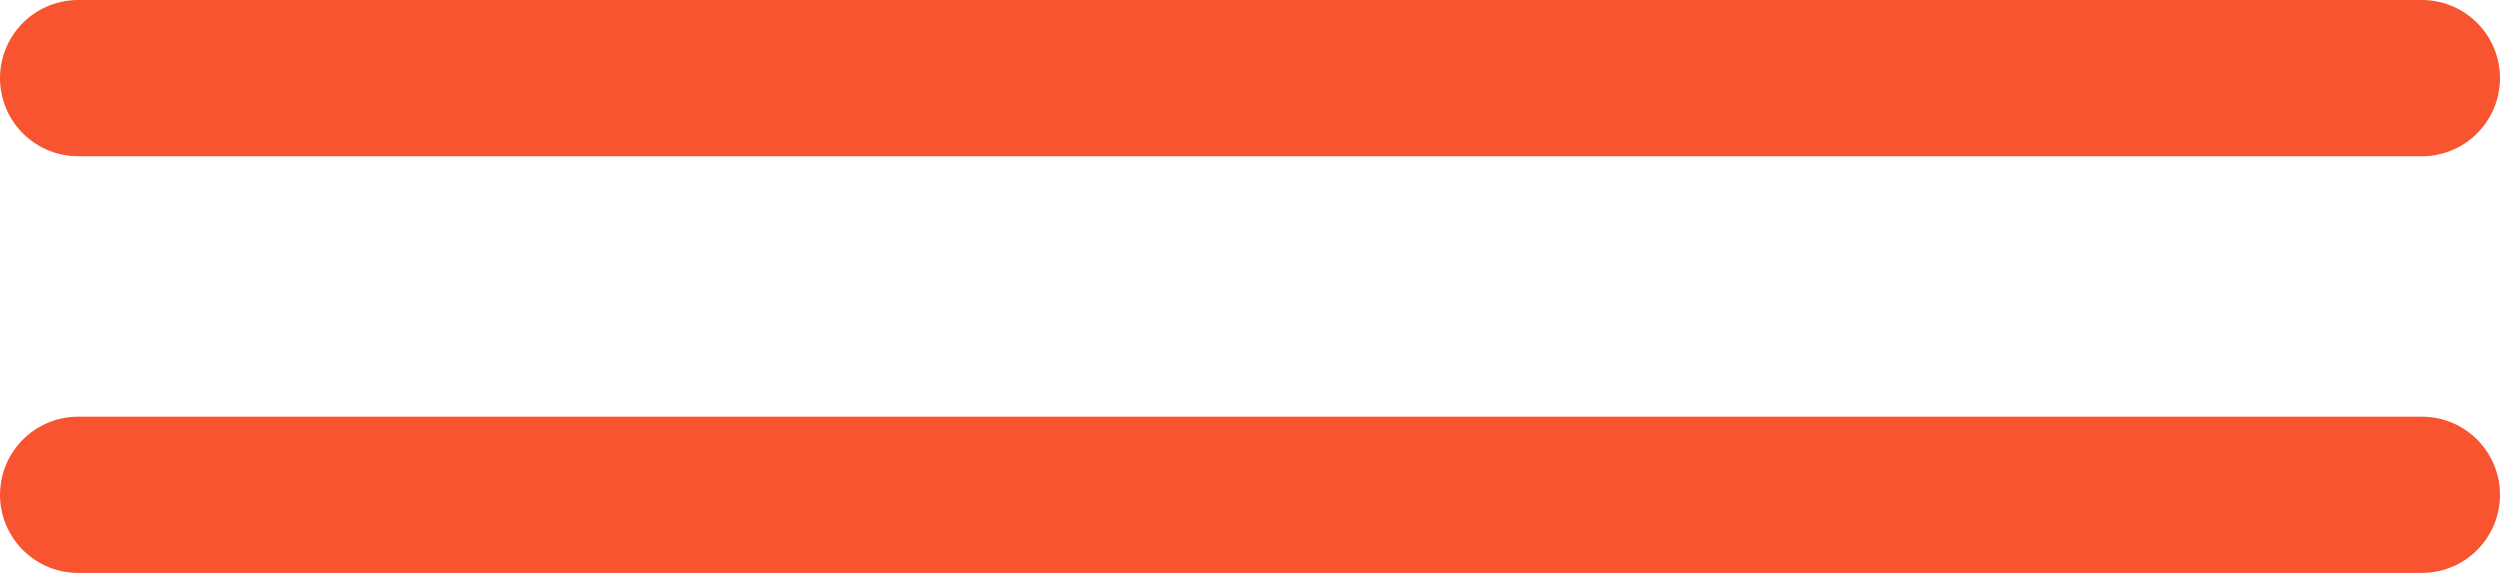 <?xml version="1.0" encoding="UTF-8"?> <svg xmlns="http://www.w3.org/2000/svg" width="48" height="11" viewBox="0 0 48 11" fill="none"> <line x1="1.5" y1="1.5" x2="46.5" y2="1.5" stroke="#F95430" stroke-width="3" stroke-linecap="round"></line> <line x1="1.5" y1="9.5" x2="46.5" y2="9.5" stroke="#F95430" stroke-width="3" stroke-linecap="round"></line> </svg> 